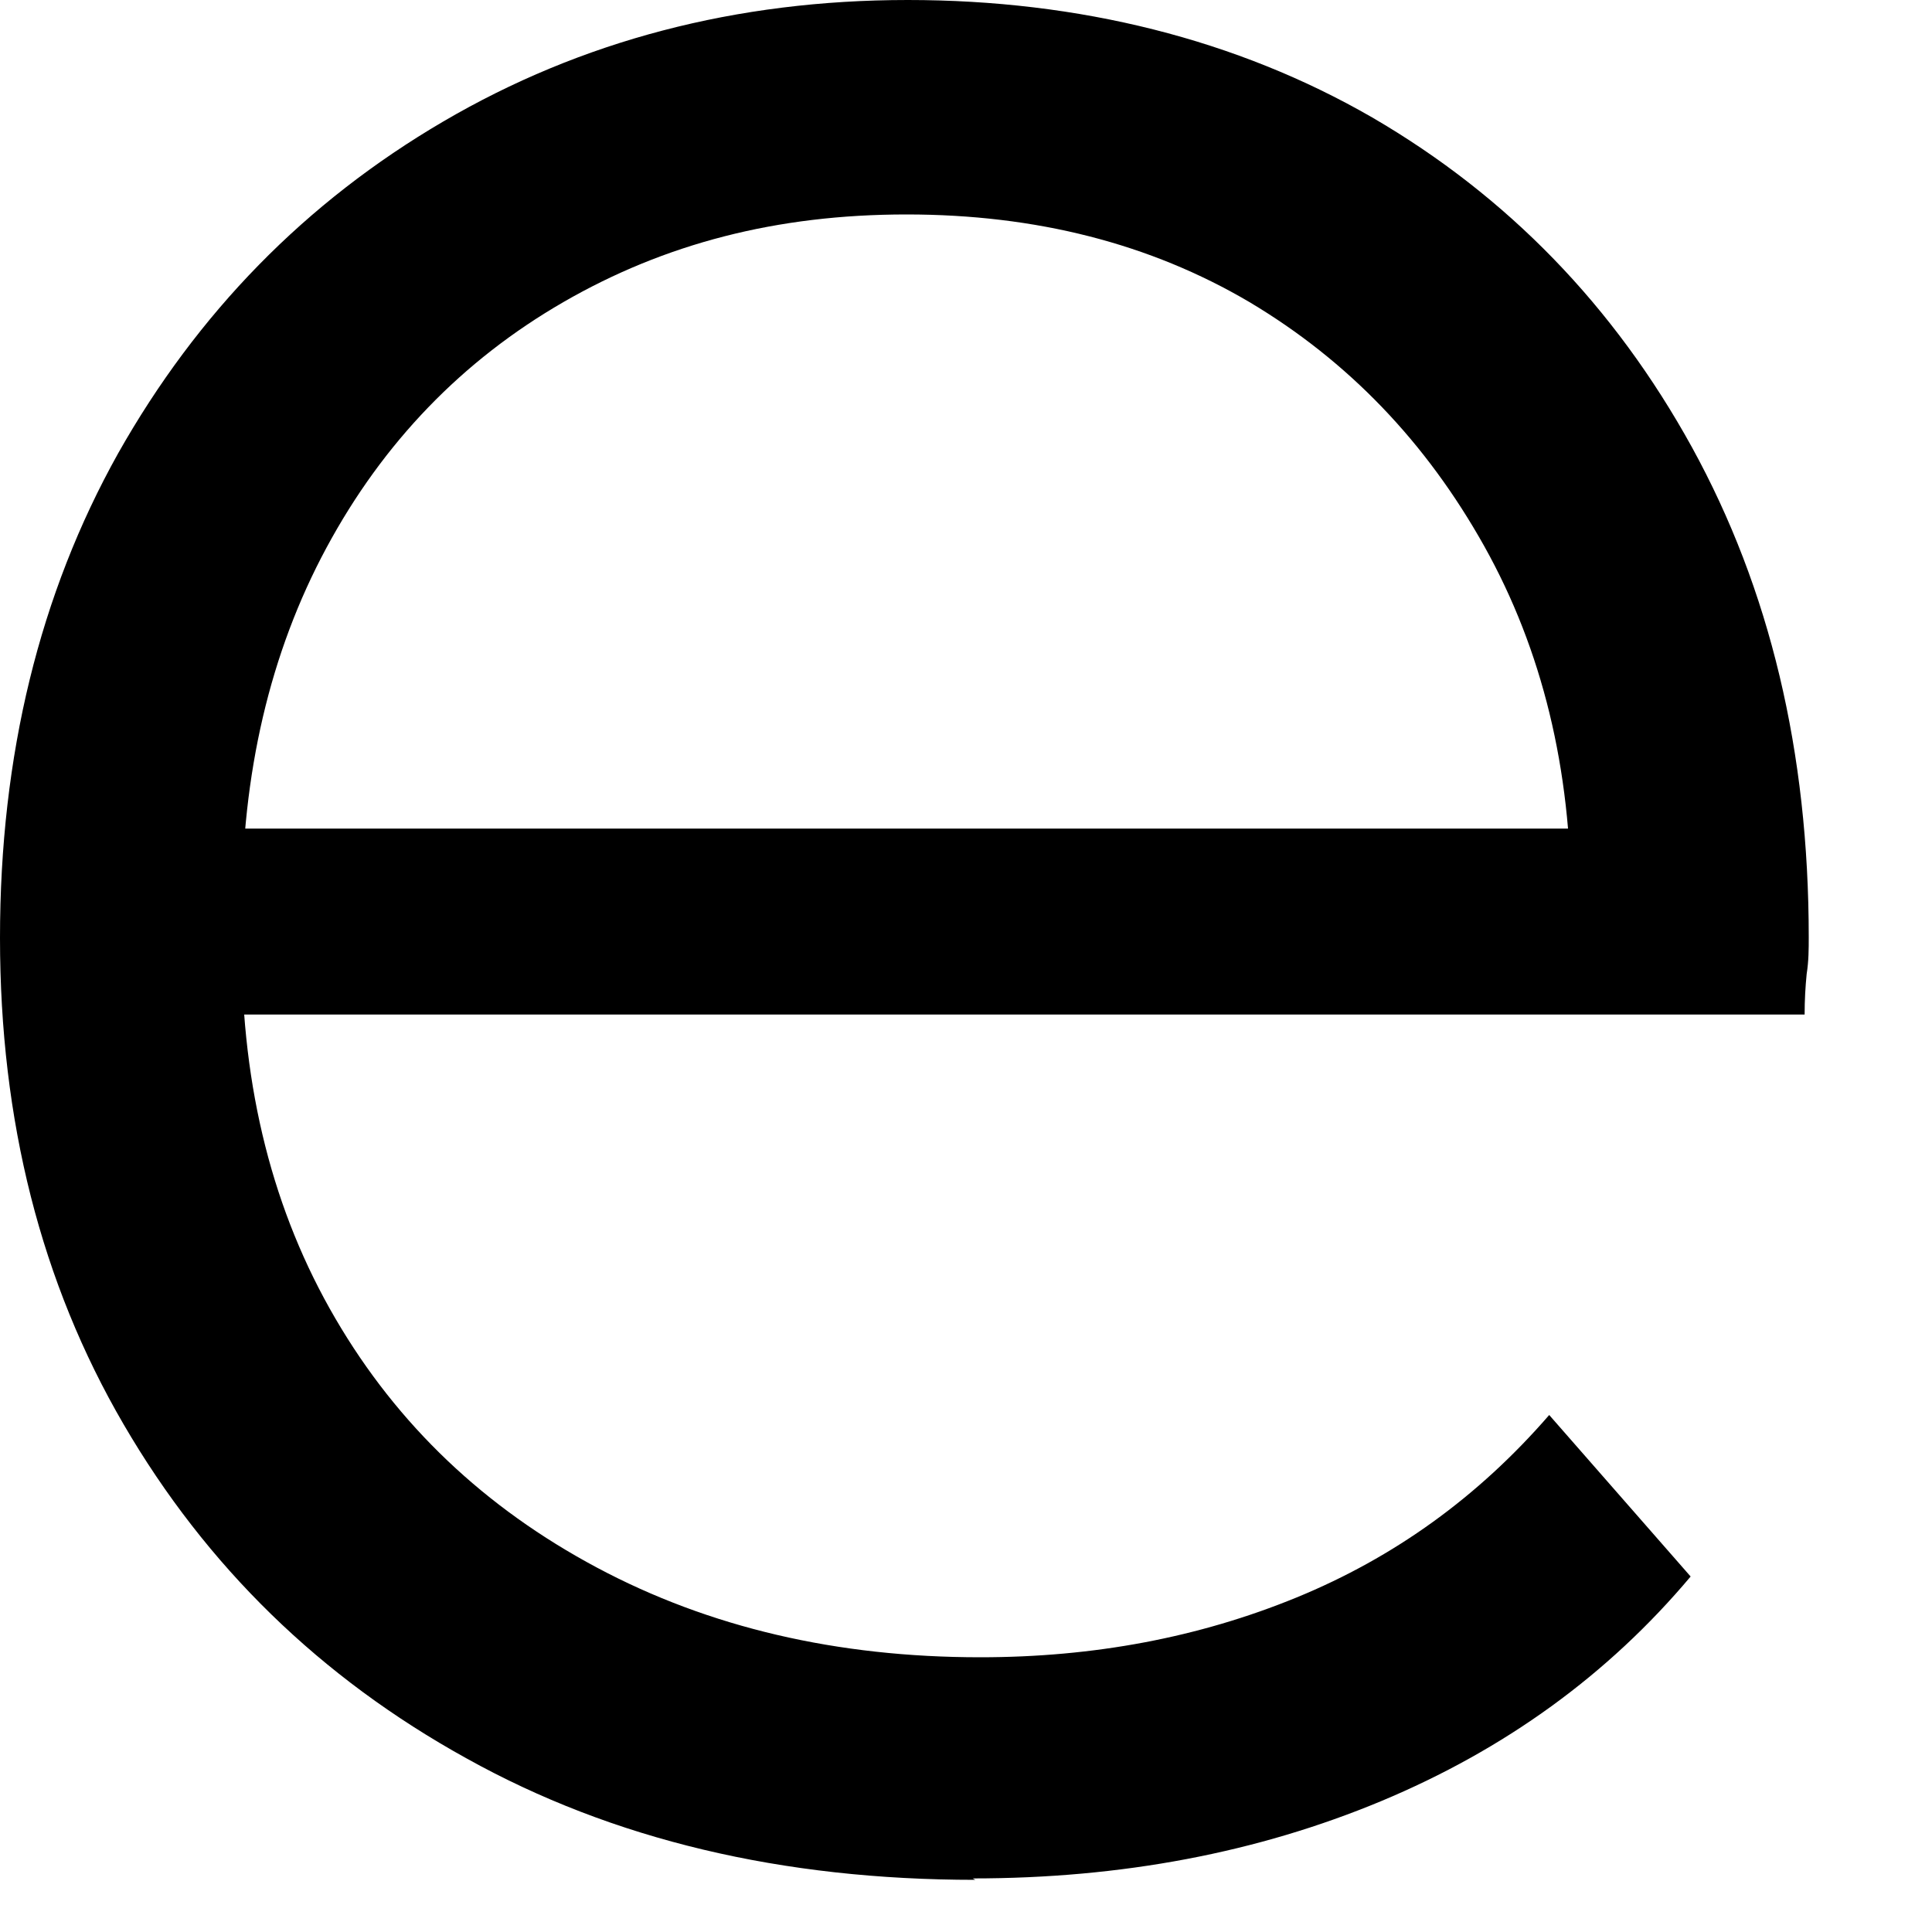 <?xml version="1.0" encoding="utf-8"?>
<svg xmlns="http://www.w3.org/2000/svg" fill="none" height="100%" overflow="visible" preserveAspectRatio="none" style="display: block;" viewBox="0 0 15 15" width="100%">
<path d="M7.573 14.595C6.072 14.595 4.757 14.284 3.622 13.652C2.487 13.025 1.602 12.161 0.96 11.059C0.318 9.958 0 8.699 0 7.282C0 5.864 0.308 4.61 0.917 3.52C1.533 2.429 2.371 1.57 3.442 0.943C4.513 0.316 5.717 0 7.048 0C8.379 0 9.604 0.306 10.654 0.912C11.704 1.523 12.532 2.376 13.136 3.472C13.741 4.573 14.043 5.838 14.043 7.276C14.043 7.366 14.043 7.461 14.027 7.561C14.017 7.661 14.011 7.766 14.011 7.877H1.469V6.433H12.967L12.198 7.008C12.198 5.97 11.975 5.048 11.524 4.241C11.073 3.435 10.469 2.803 9.7 2.345C8.931 1.892 8.045 1.665 7.038 1.665C6.03 1.665 5.16 1.892 4.375 2.345C3.59 2.798 2.975 3.435 2.535 4.252C2.095 5.069 1.877 6.007 1.877 7.06V7.361C1.877 8.451 2.121 9.41 2.604 10.237C3.087 11.065 3.765 11.707 4.635 12.171C5.505 12.635 6.497 12.867 7.61 12.867C8.491 12.867 9.307 12.714 10.066 12.403C10.824 12.092 11.476 11.623 12.028 10.986L13.126 12.24C12.484 13.004 11.683 13.583 10.723 13.984C9.763 14.384 8.708 14.584 7.552 14.584L7.573 14.595Z" fill="black" id="Vector"/>
</svg>